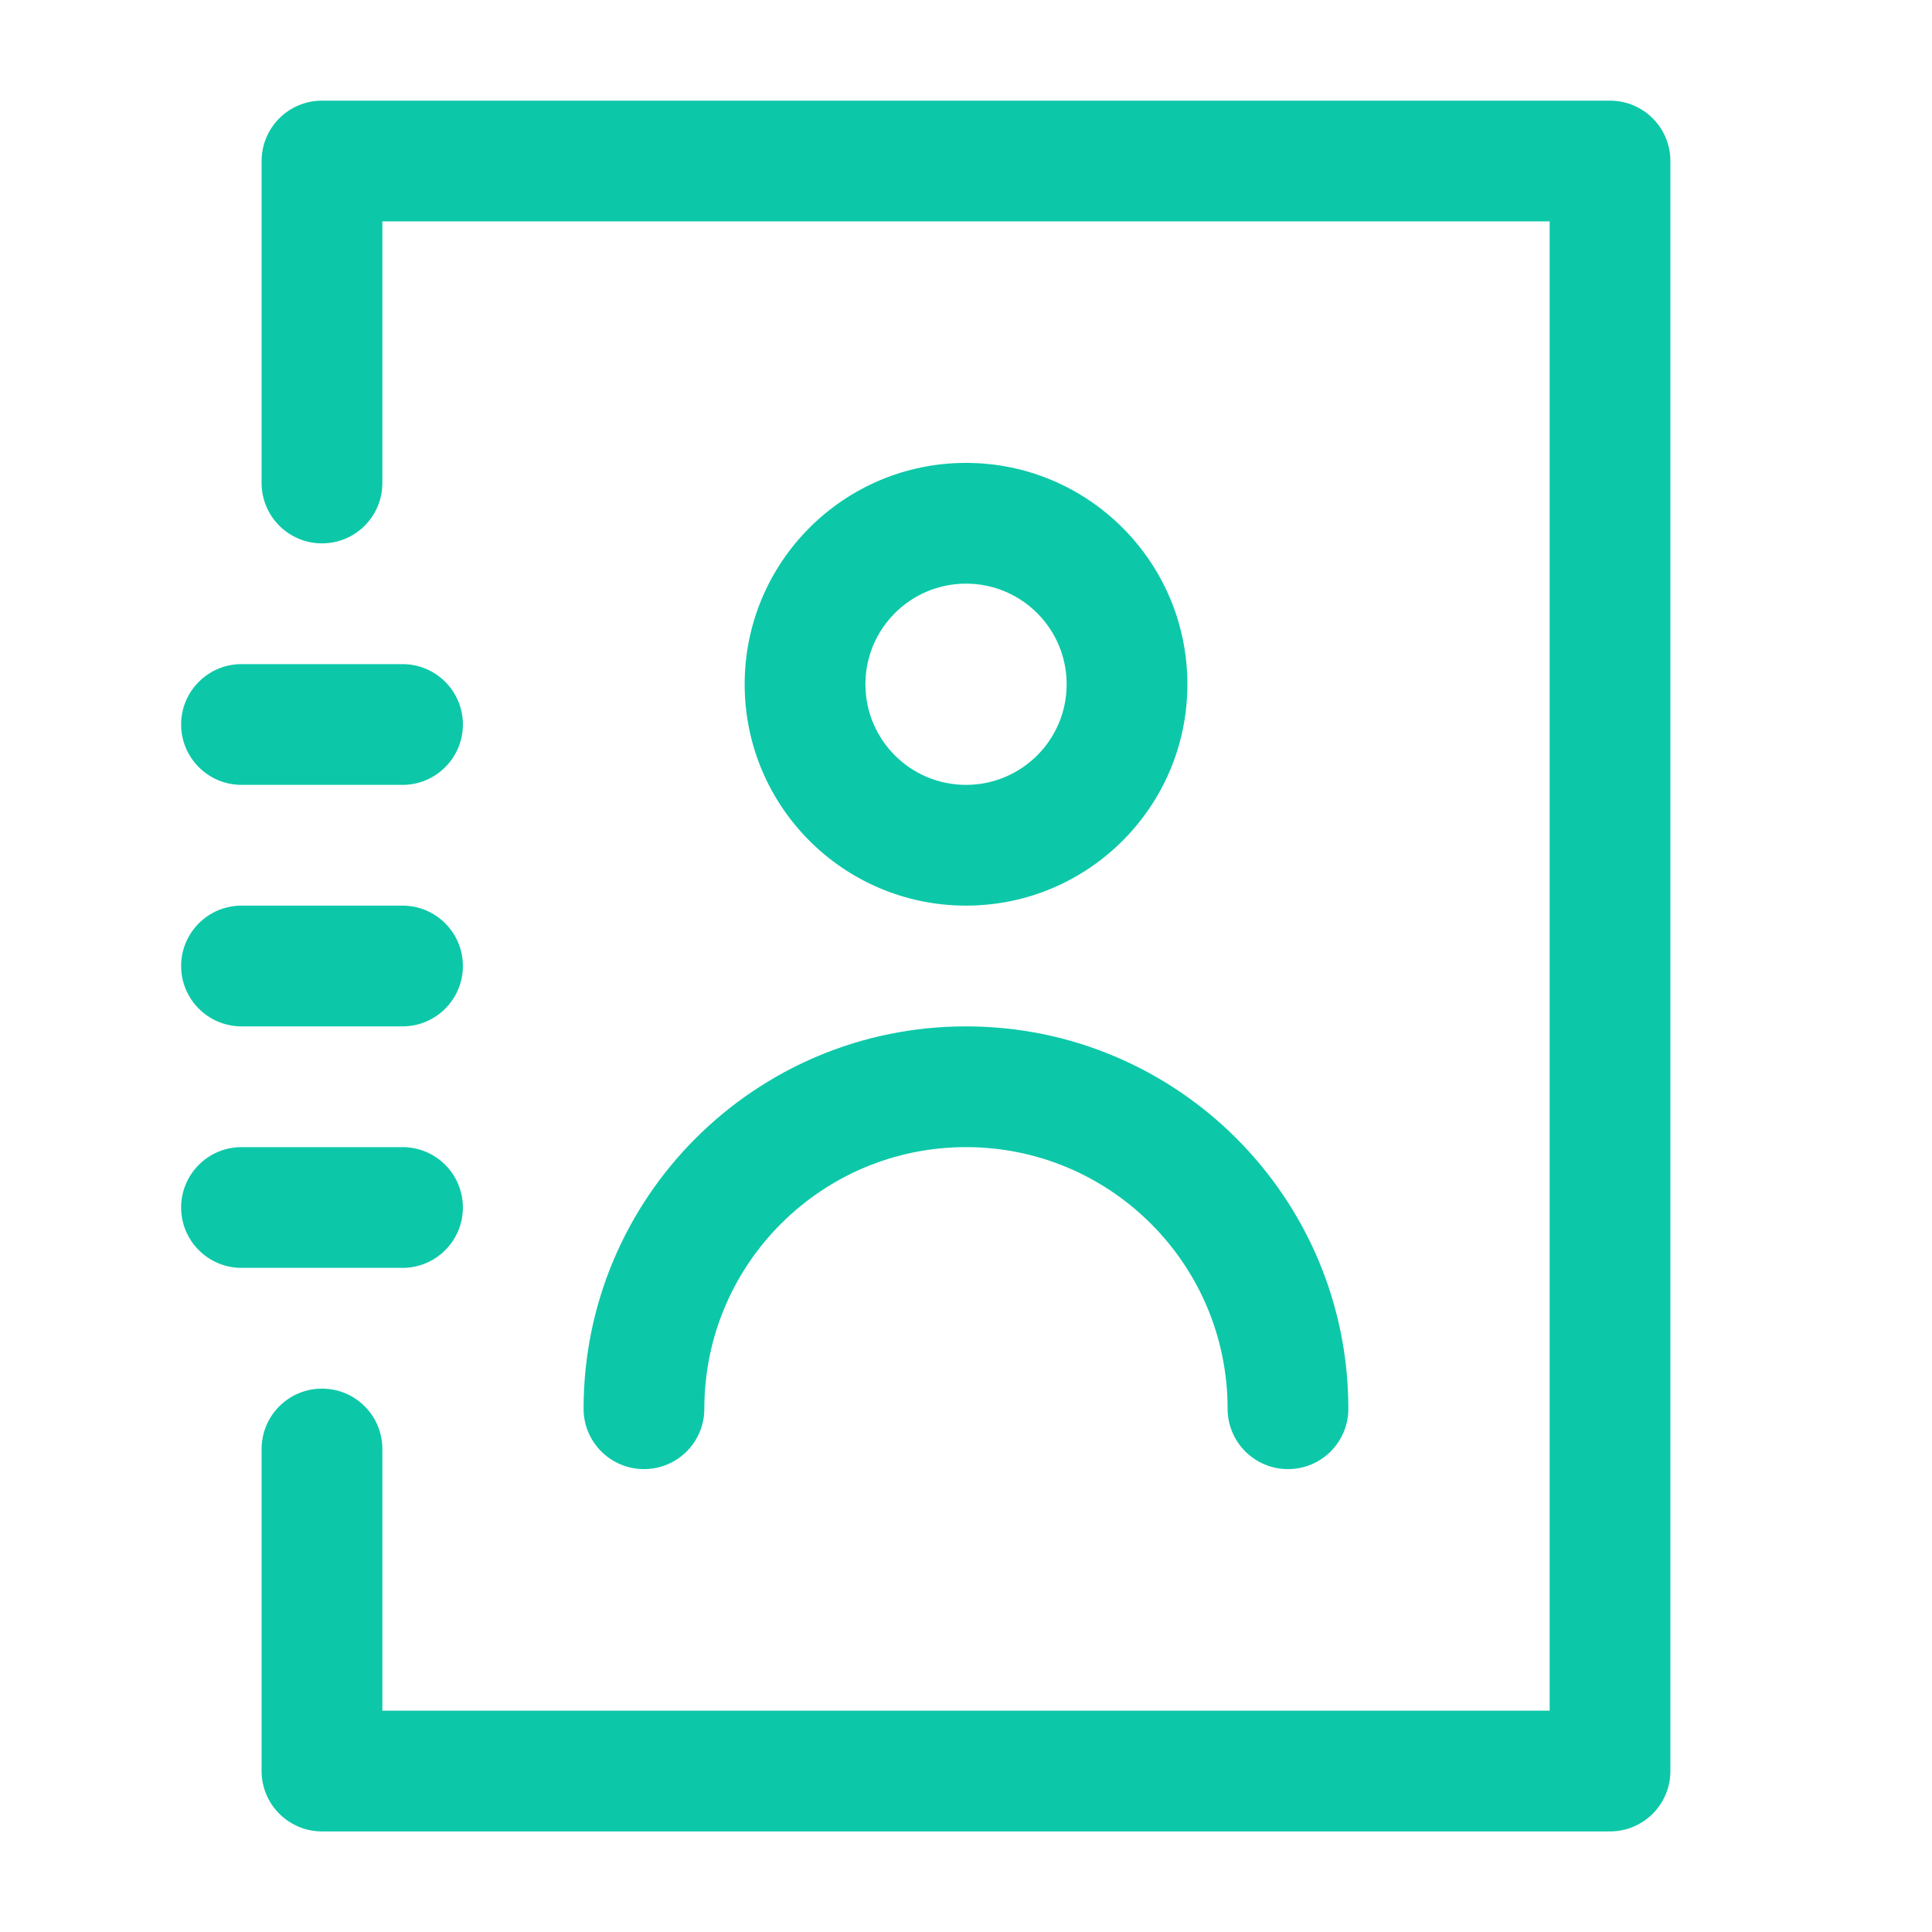 <svg width="32" height="32" viewBox="0 0 32 32" fill="none" xmlns="http://www.w3.org/2000/svg">
<path fill-rule="evenodd" clip-rule="evenodd" d="M4.333 2.667C4.333 2.115 4.781 1.667 5.333 1.667H26.667C27.219 1.667 27.667 2.115 27.667 2.667V29.334C27.667 29.886 27.219 30.334 26.667 30.334H5.333C4.781 30.334 4.333 29.886 4.333 29.334V24C4.333 23.448 4.781 23 5.333 23C5.886 23 6.333 23.448 6.333 24V28.334H25.667V3.667H6.333V8C6.333 8.553 5.886 9 5.333 9C4.781 9 4.333 8.553 4.333 8V2.667Z" fill="#0CC8A8"/>
<path fill-rule="evenodd" clip-rule="evenodd" d="M3 20C3 19.448 3.448 19 4 19H6.667C7.219 19 7.667 19.448 7.667 20C7.667 20.552 7.219 21 6.667 21H4C3.448 21 3 20.552 3 20Z" fill="#0CC8A8"/>
<path fill-rule="evenodd" clip-rule="evenodd" d="M3 16C3 15.448 3.448 15 4 15H6.667C7.219 15 7.667 15.448 7.667 16C7.667 16.552 7.219 17 6.667 17H4C3.448 17 3 16.552 3 16Z" fill="#0CC8A8"/>
<path fill-rule="evenodd" clip-rule="evenodd" d="M3 12C3 11.448 3.448 11 4 11H6.667C7.219 11 7.667 11.448 7.667 12C7.667 12.552 7.219 13 6.667 13H4C3.448 13 3 12.552 3 12Z" fill="#0CC8A8"/>
<path fill-rule="evenodd" clip-rule="evenodd" d="M16 9.667C15.08 9.667 14.334 10.413 14.334 11.334C14.334 12.254 15.08 13 16 13C16.921 13 17.667 12.254 17.667 11.334C17.667 10.413 16.921 9.667 16 9.667ZM12.334 11.334C12.334 9.309 13.975 7.667 16 7.667C18.025 7.667 19.667 9.309 19.667 11.334C19.667 13.359 18.025 15 16 15C13.975 15 12.334 13.359 12.334 11.334Z" fill="#0CC8A8"/>
<path fill-rule="evenodd" clip-rule="evenodd" d="M9.666 23.333C9.666 19.835 12.502 17 16 17C19.498 17 22.333 19.835 22.333 23.333C22.333 23.886 21.886 24.333 21.333 24.333C20.781 24.333 20.333 23.886 20.333 23.333C20.333 20.94 18.393 19 16 19C13.607 19 11.666 20.94 11.666 23.333C11.666 23.886 11.219 24.333 10.666 24.333C10.114 24.333 9.666 23.886 9.666 23.333Z" fill="#0CC8A8"/>
</svg>

